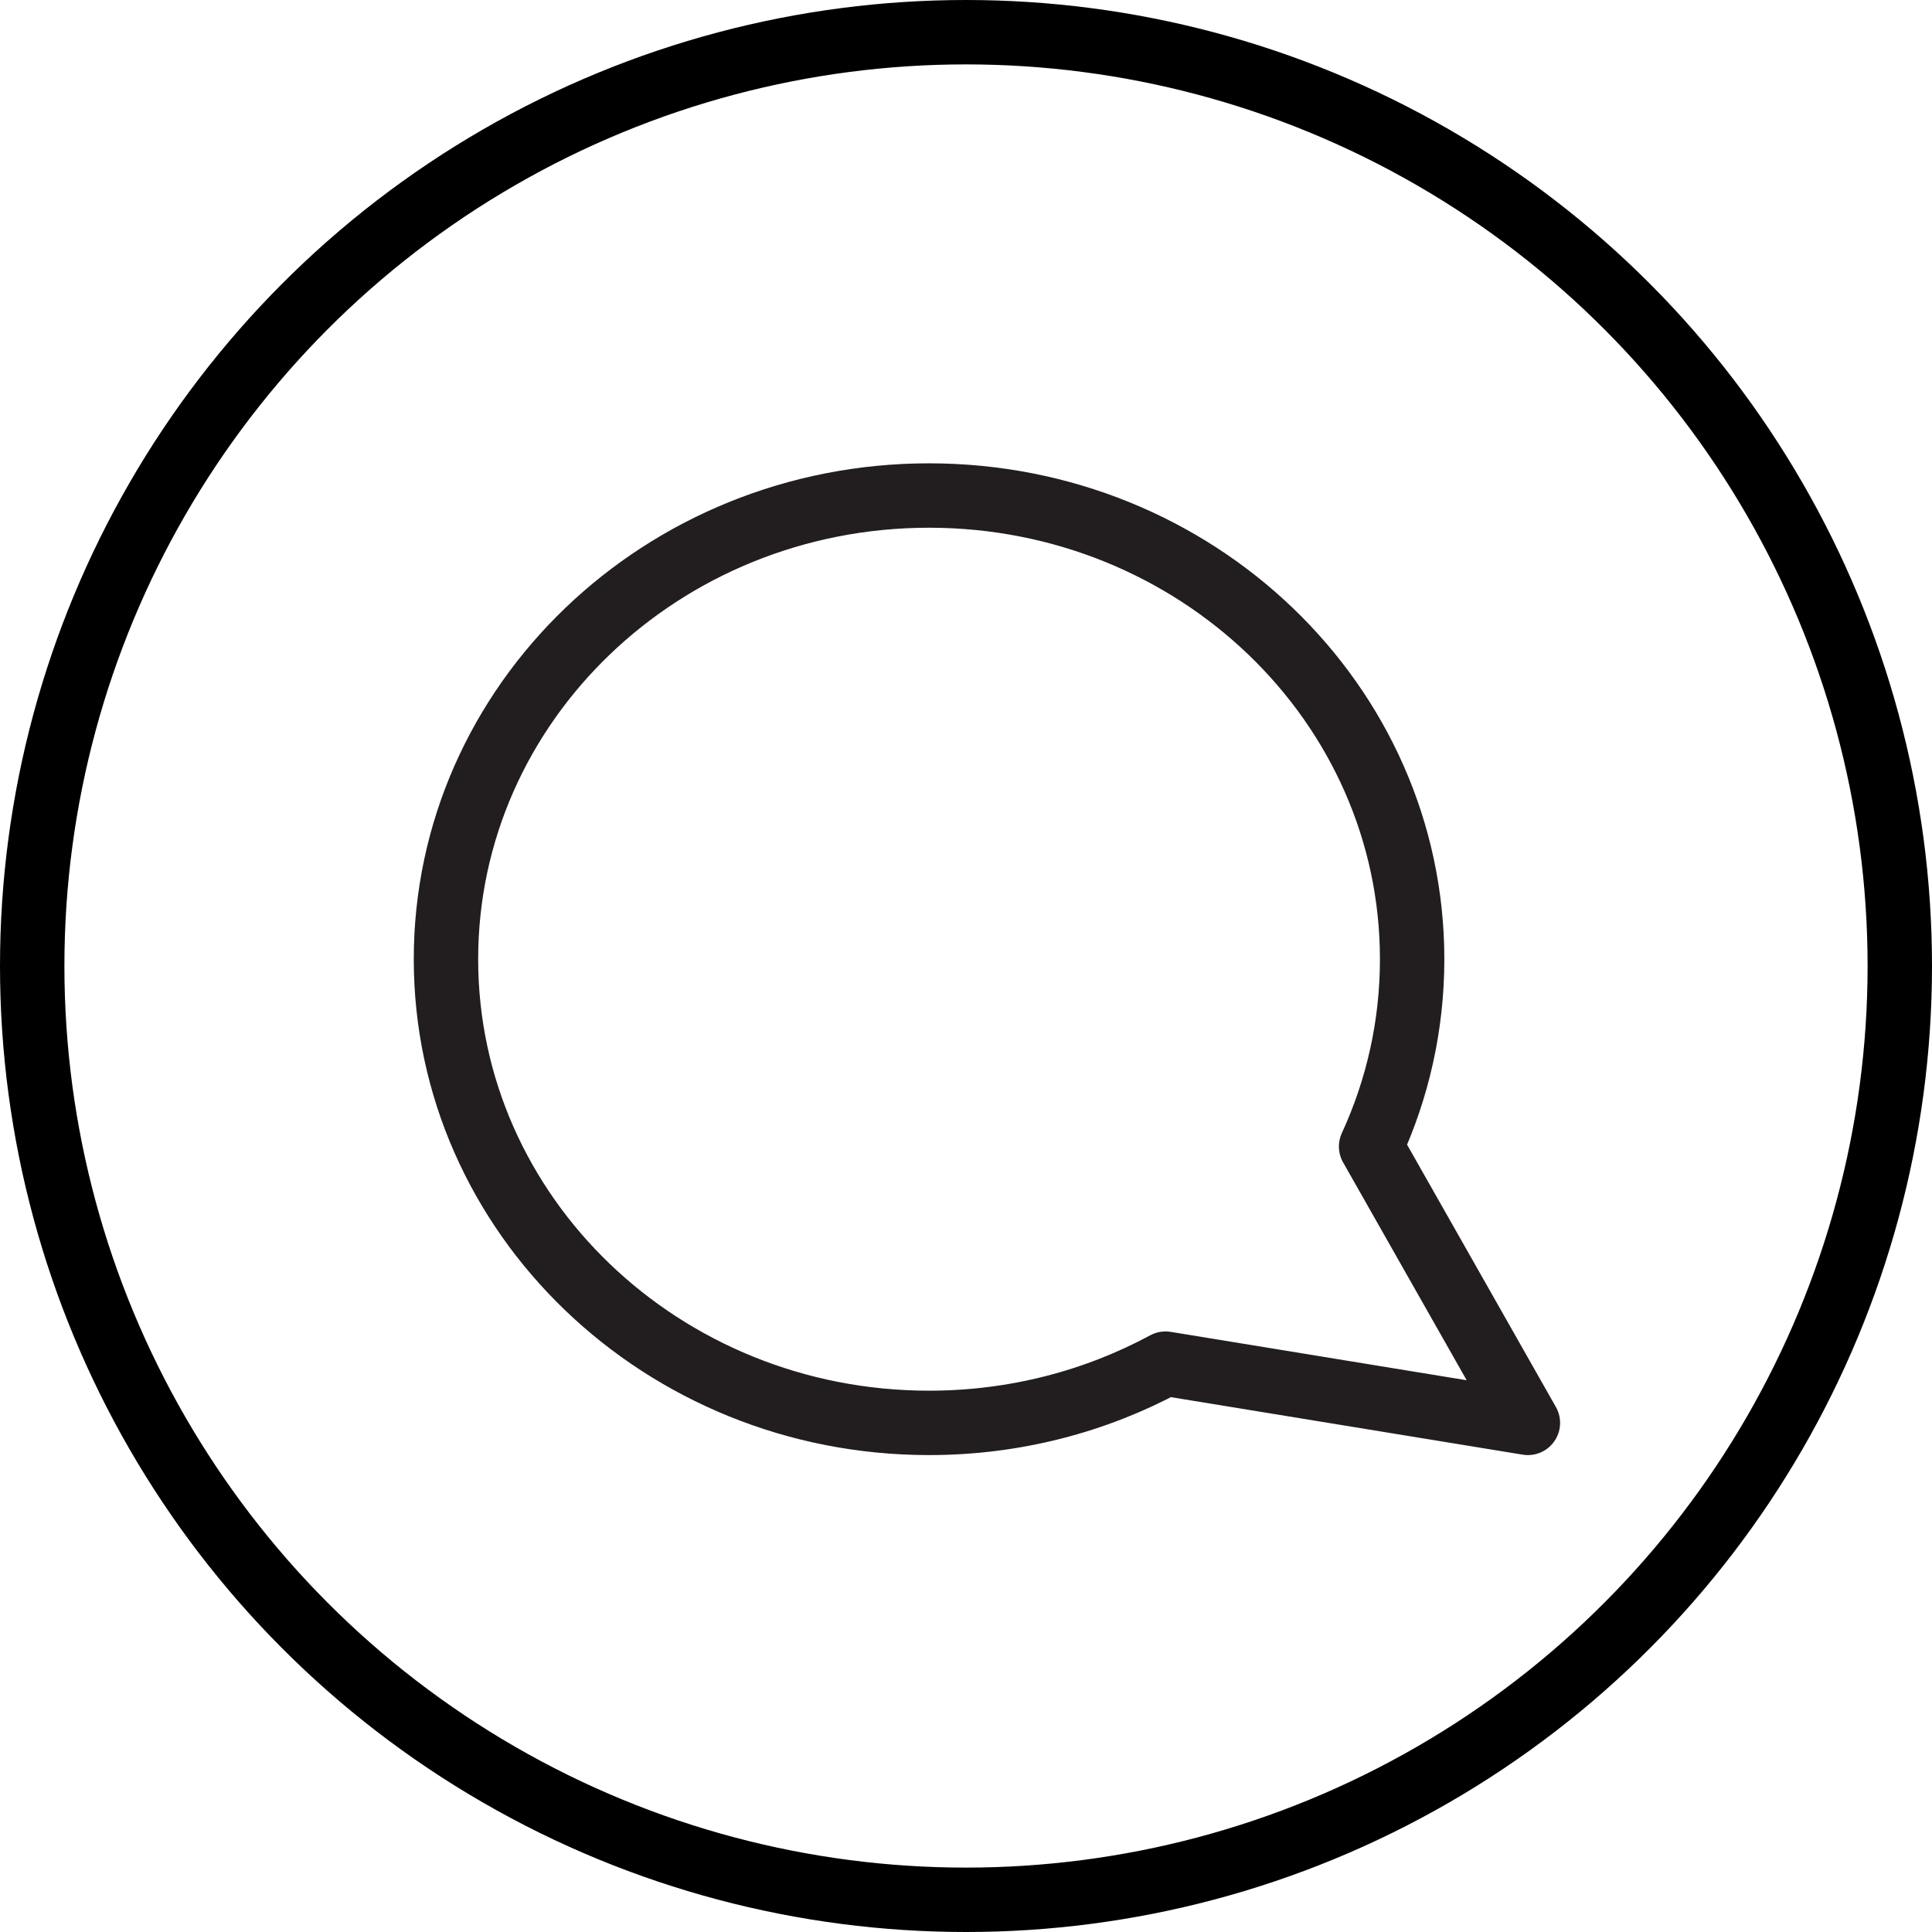 <svg width="60" height="60" viewBox="0 0 60 60" fill="none" xmlns="http://www.w3.org/2000/svg">
<circle cx="30" cy="30" r="29" stroke="black" stroke-width="2"/>
<path d="M42.581 35.606C43.4 33.827 43.855 31.859 43.855 29.789C43.855 21.836 37.138 15.389 28.852 15.389C20.567 15.389 13.85 21.836 13.85 29.789C13.85 37.742 20.567 44.189 28.852 44.189C31.52 44.189 34.025 43.52 36.196 42.349L47.45 44.189L42.581 35.606Z" stroke="#221E1F" stroke-width="2" stroke-linecap="round" stroke-linejoin="round"/>
</svg>
